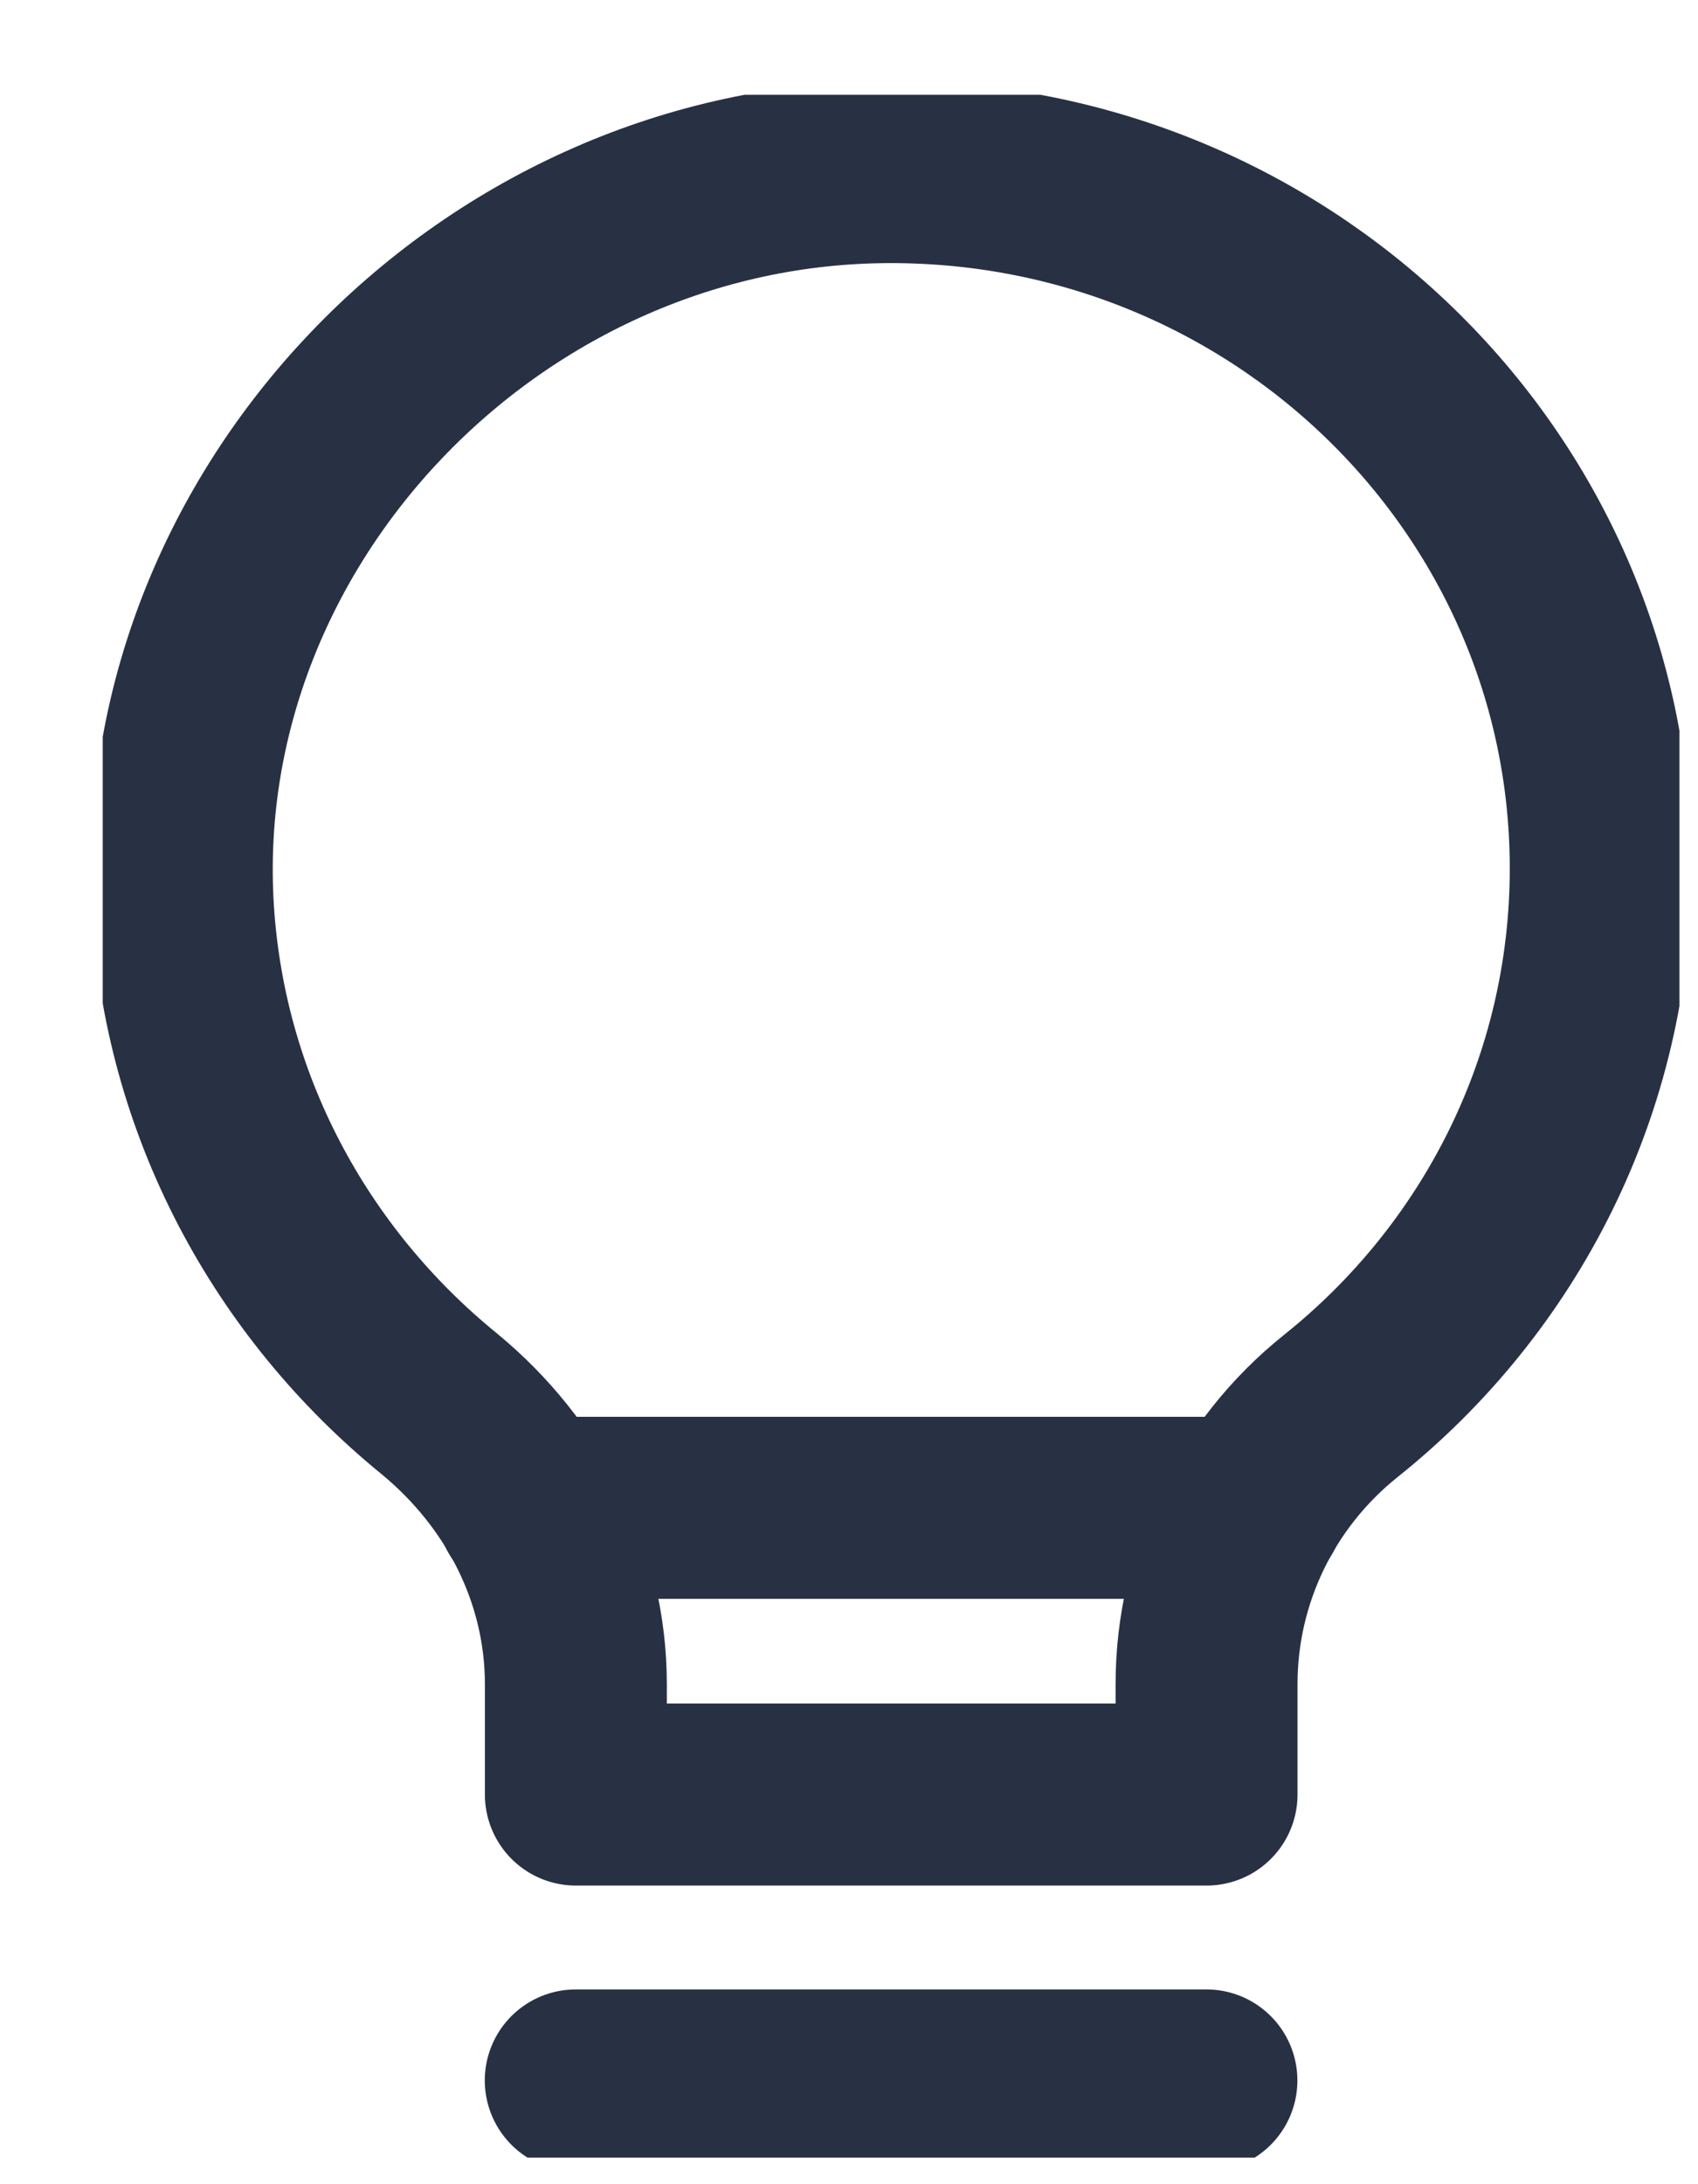 <svg width="14" height="18" viewBox="0 0 14 18" fill="none" xmlns="http://www.w3.org/2000/svg">
<g clip-path="url(#clip0_1_3980)">
<path d="M4.747 17.145H9.947" stroke="#283143" stroke-width="1.5" stroke-linecap="round" stroke-linejoin="round"/>
<path d="M9.948 13.88V14.789H4.748V13.88C4.748 12.979 4.323 12.146 3.621 11.568C2.399 10.573 1.593 9.103 1.506 7.445C1.342 4.266 4.011 1.47 7.252 1.419C10.528 1.368 13.198 3.96 13.198 7.156C13.198 8.941 12.366 10.539 11.057 11.585C10.355 12.146 9.948 12.987 9.948 13.88Z" stroke="#283143" stroke-width="1.5" stroke-linecap="round" stroke-linejoin="round"/>
<path d="M4.349 12.426H10.337" stroke="#283143" stroke-width="1.5" stroke-linecap="round" stroke-linejoin="round"/>
</g>
<defs>
<clipPath id="clip0_1_3980">
<rect width="13" height="17" fill="#283143" transform="translate(0.847 0.781)"/>
</clipPath>
</defs>
</svg>